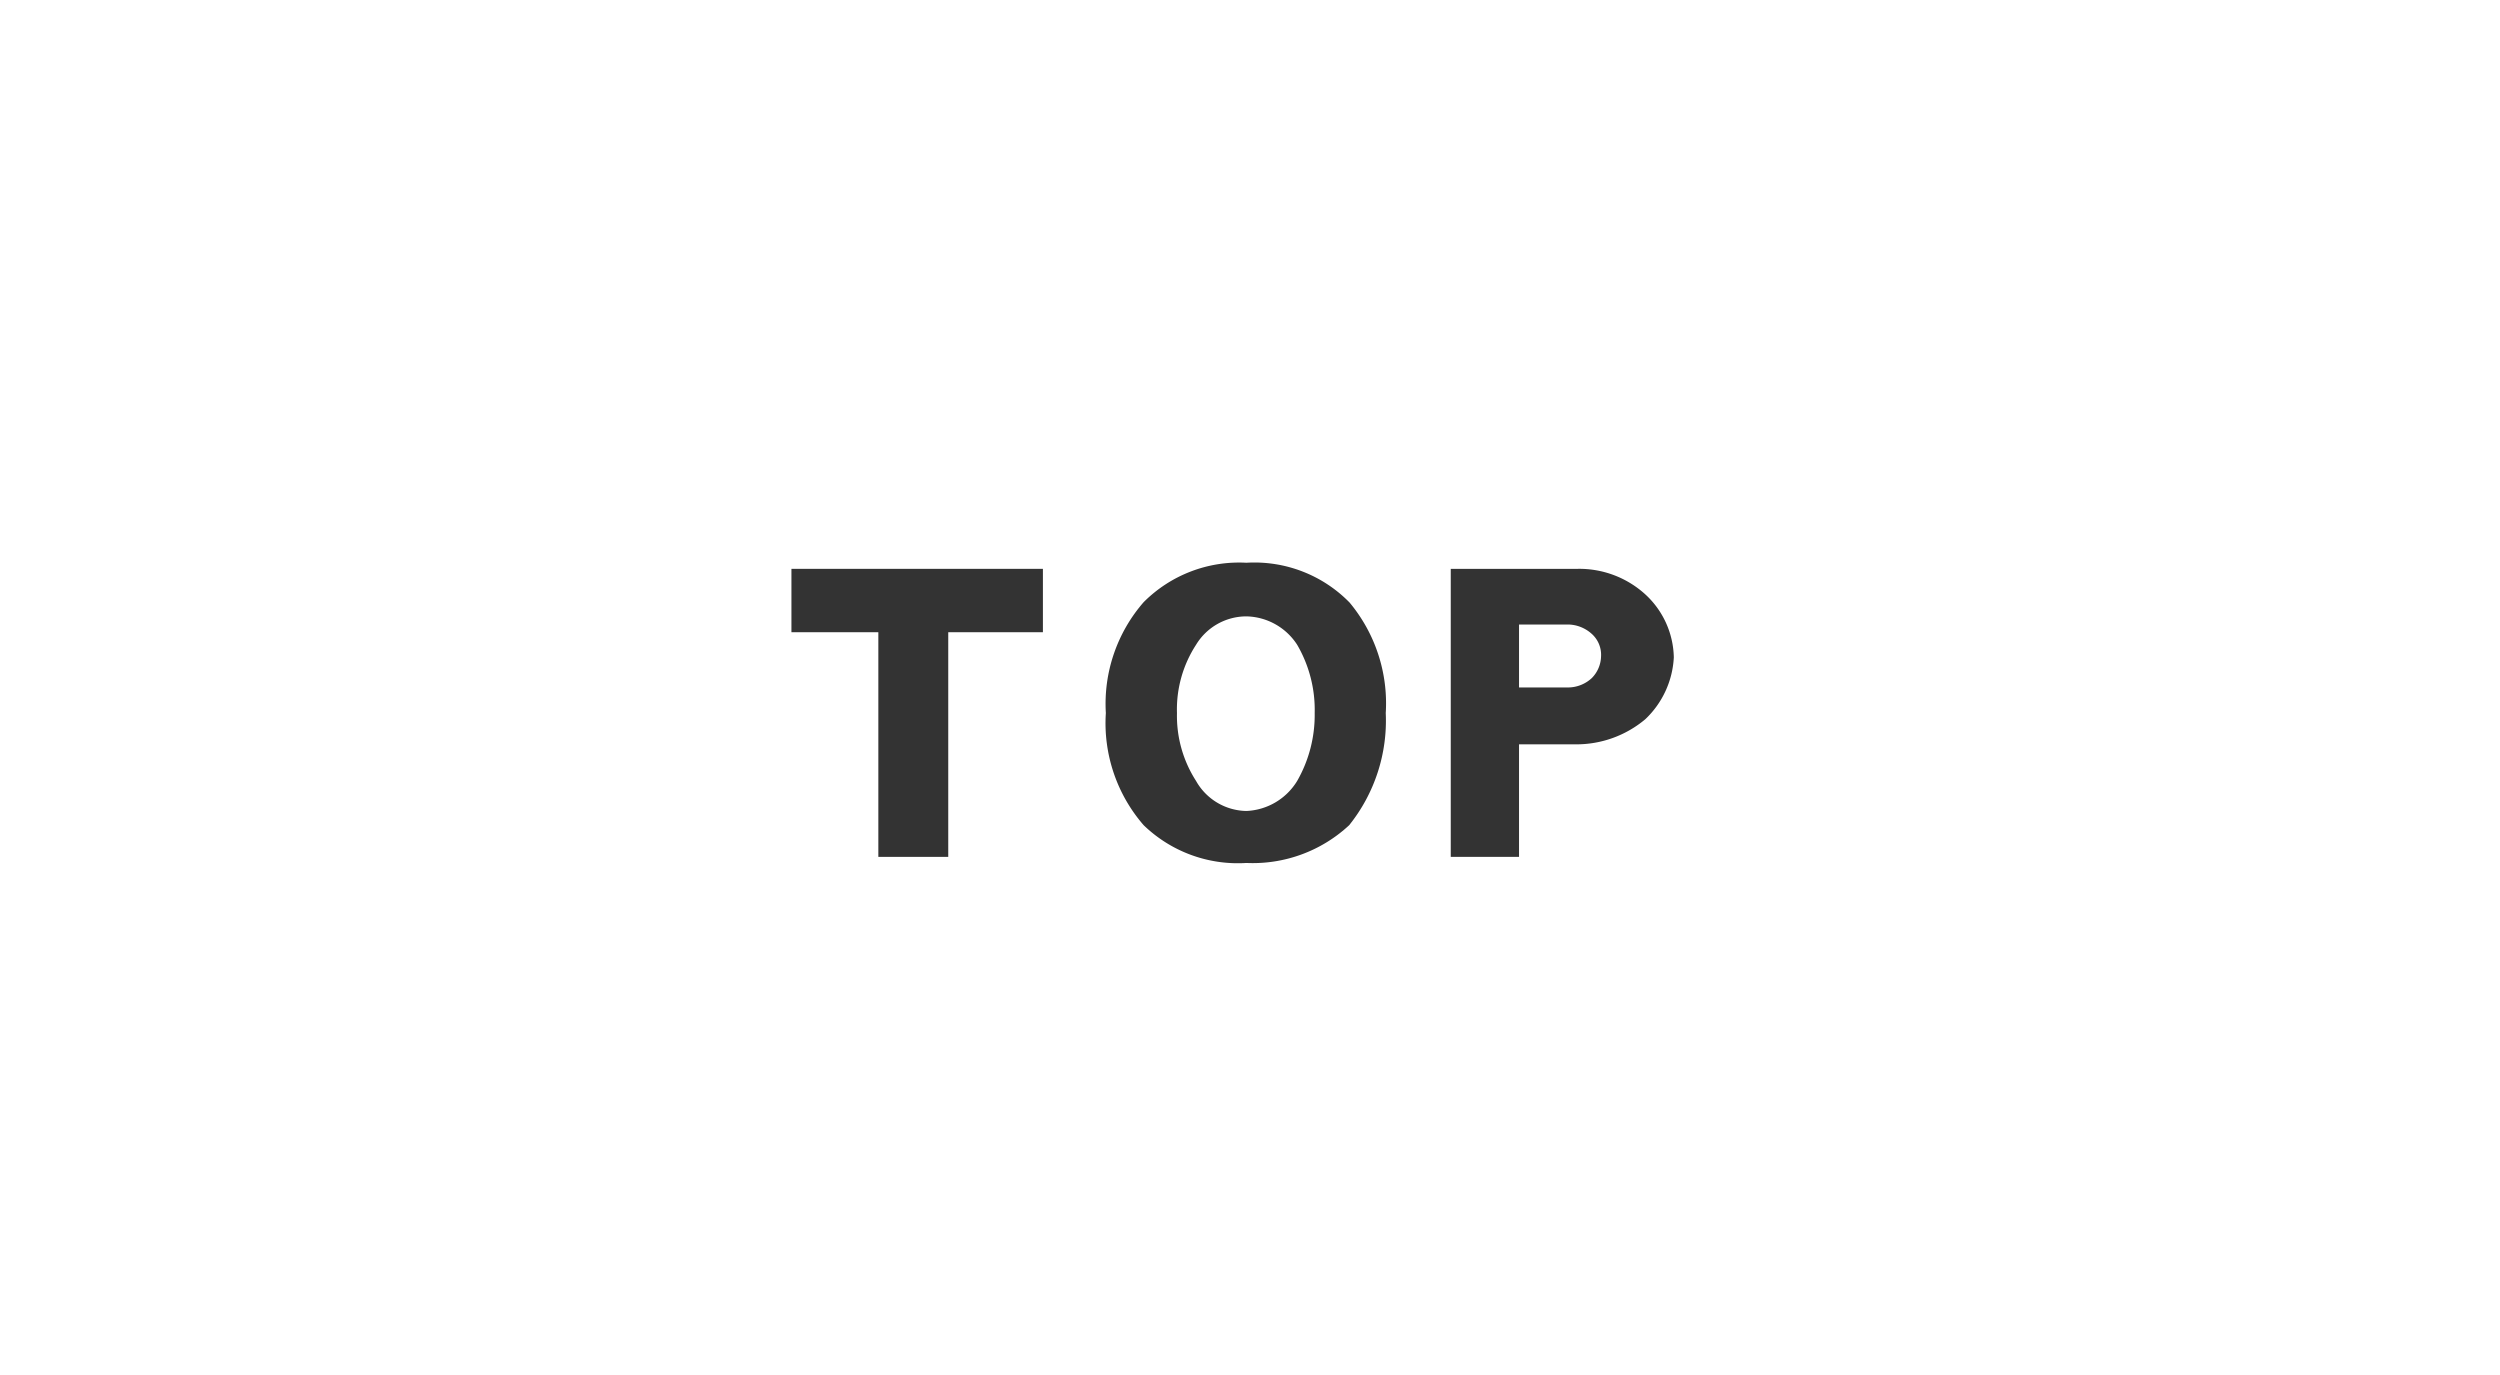 <svg xmlns="http://www.w3.org/2000/svg" width="80" height="44" viewBox="0 0 80 44">
  <g id="レイヤー_2" data-name="レイヤー 2">
    <g id="G-navi">
      <rect width="80" height="44" fill="none"/>
      <g>
        <path d="M33.373,20.231h-3.029V27.42H28.107V20.231H25.326V18.203h8.047Z" fill="#333"/>
        <path d="M44.344,22.818a5.351,5.351,0,0,1-1.17,3.588,4.527,4.527,0,0,1-3.289,1.209,4.335,4.335,0,0,1-3.288-1.209,4.976,4.976,0,0,1-1.21-3.588,4.948,4.948,0,0,1,1.21-3.549A4.314,4.314,0,0,1,39.885,18.008,4.258,4.258,0,0,1,43.187,19.282,5.038,5.038,0,0,1,44.344,22.818Zm-2.274,0a4.14,4.14,0,0,0-.56-2.184,1.981,1.981,0,0,0-1.625-.91,1.884,1.884,0,0,0-1.612.91A3.794,3.794,0,0,0,37.663,22.818a3.849,3.849,0,0,0,.61,2.171,1.884,1.884,0,0,0,1.612.962,2.002,2.002,0,0,0,1.625-.962A4.247,4.247,0,0,0,42.07,22.818Z" fill="#333"/>
        <path d="M53.562,21.037a2.932,2.932,0,0,1-.91,1.976,3.426,3.426,0,0,1-2.223.806H48.609V27.42H46.424V18.203H50.48a3.137,3.137,0,0,1,2.172.819A2.808,2.808,0,0,1,53.562,21.037Zm-2.328-.039a.898.898,0,0,0-.299-.715,1.156,1.156,0,0,0-.767-.299H48.609v2.015h1.56a1.124,1.124,0,0,0,.767-.299A1.021,1.021,0,0,0,51.234,20.998Z" fill="#333"/>
      </g>
    </g>
  </g>
</svg>
